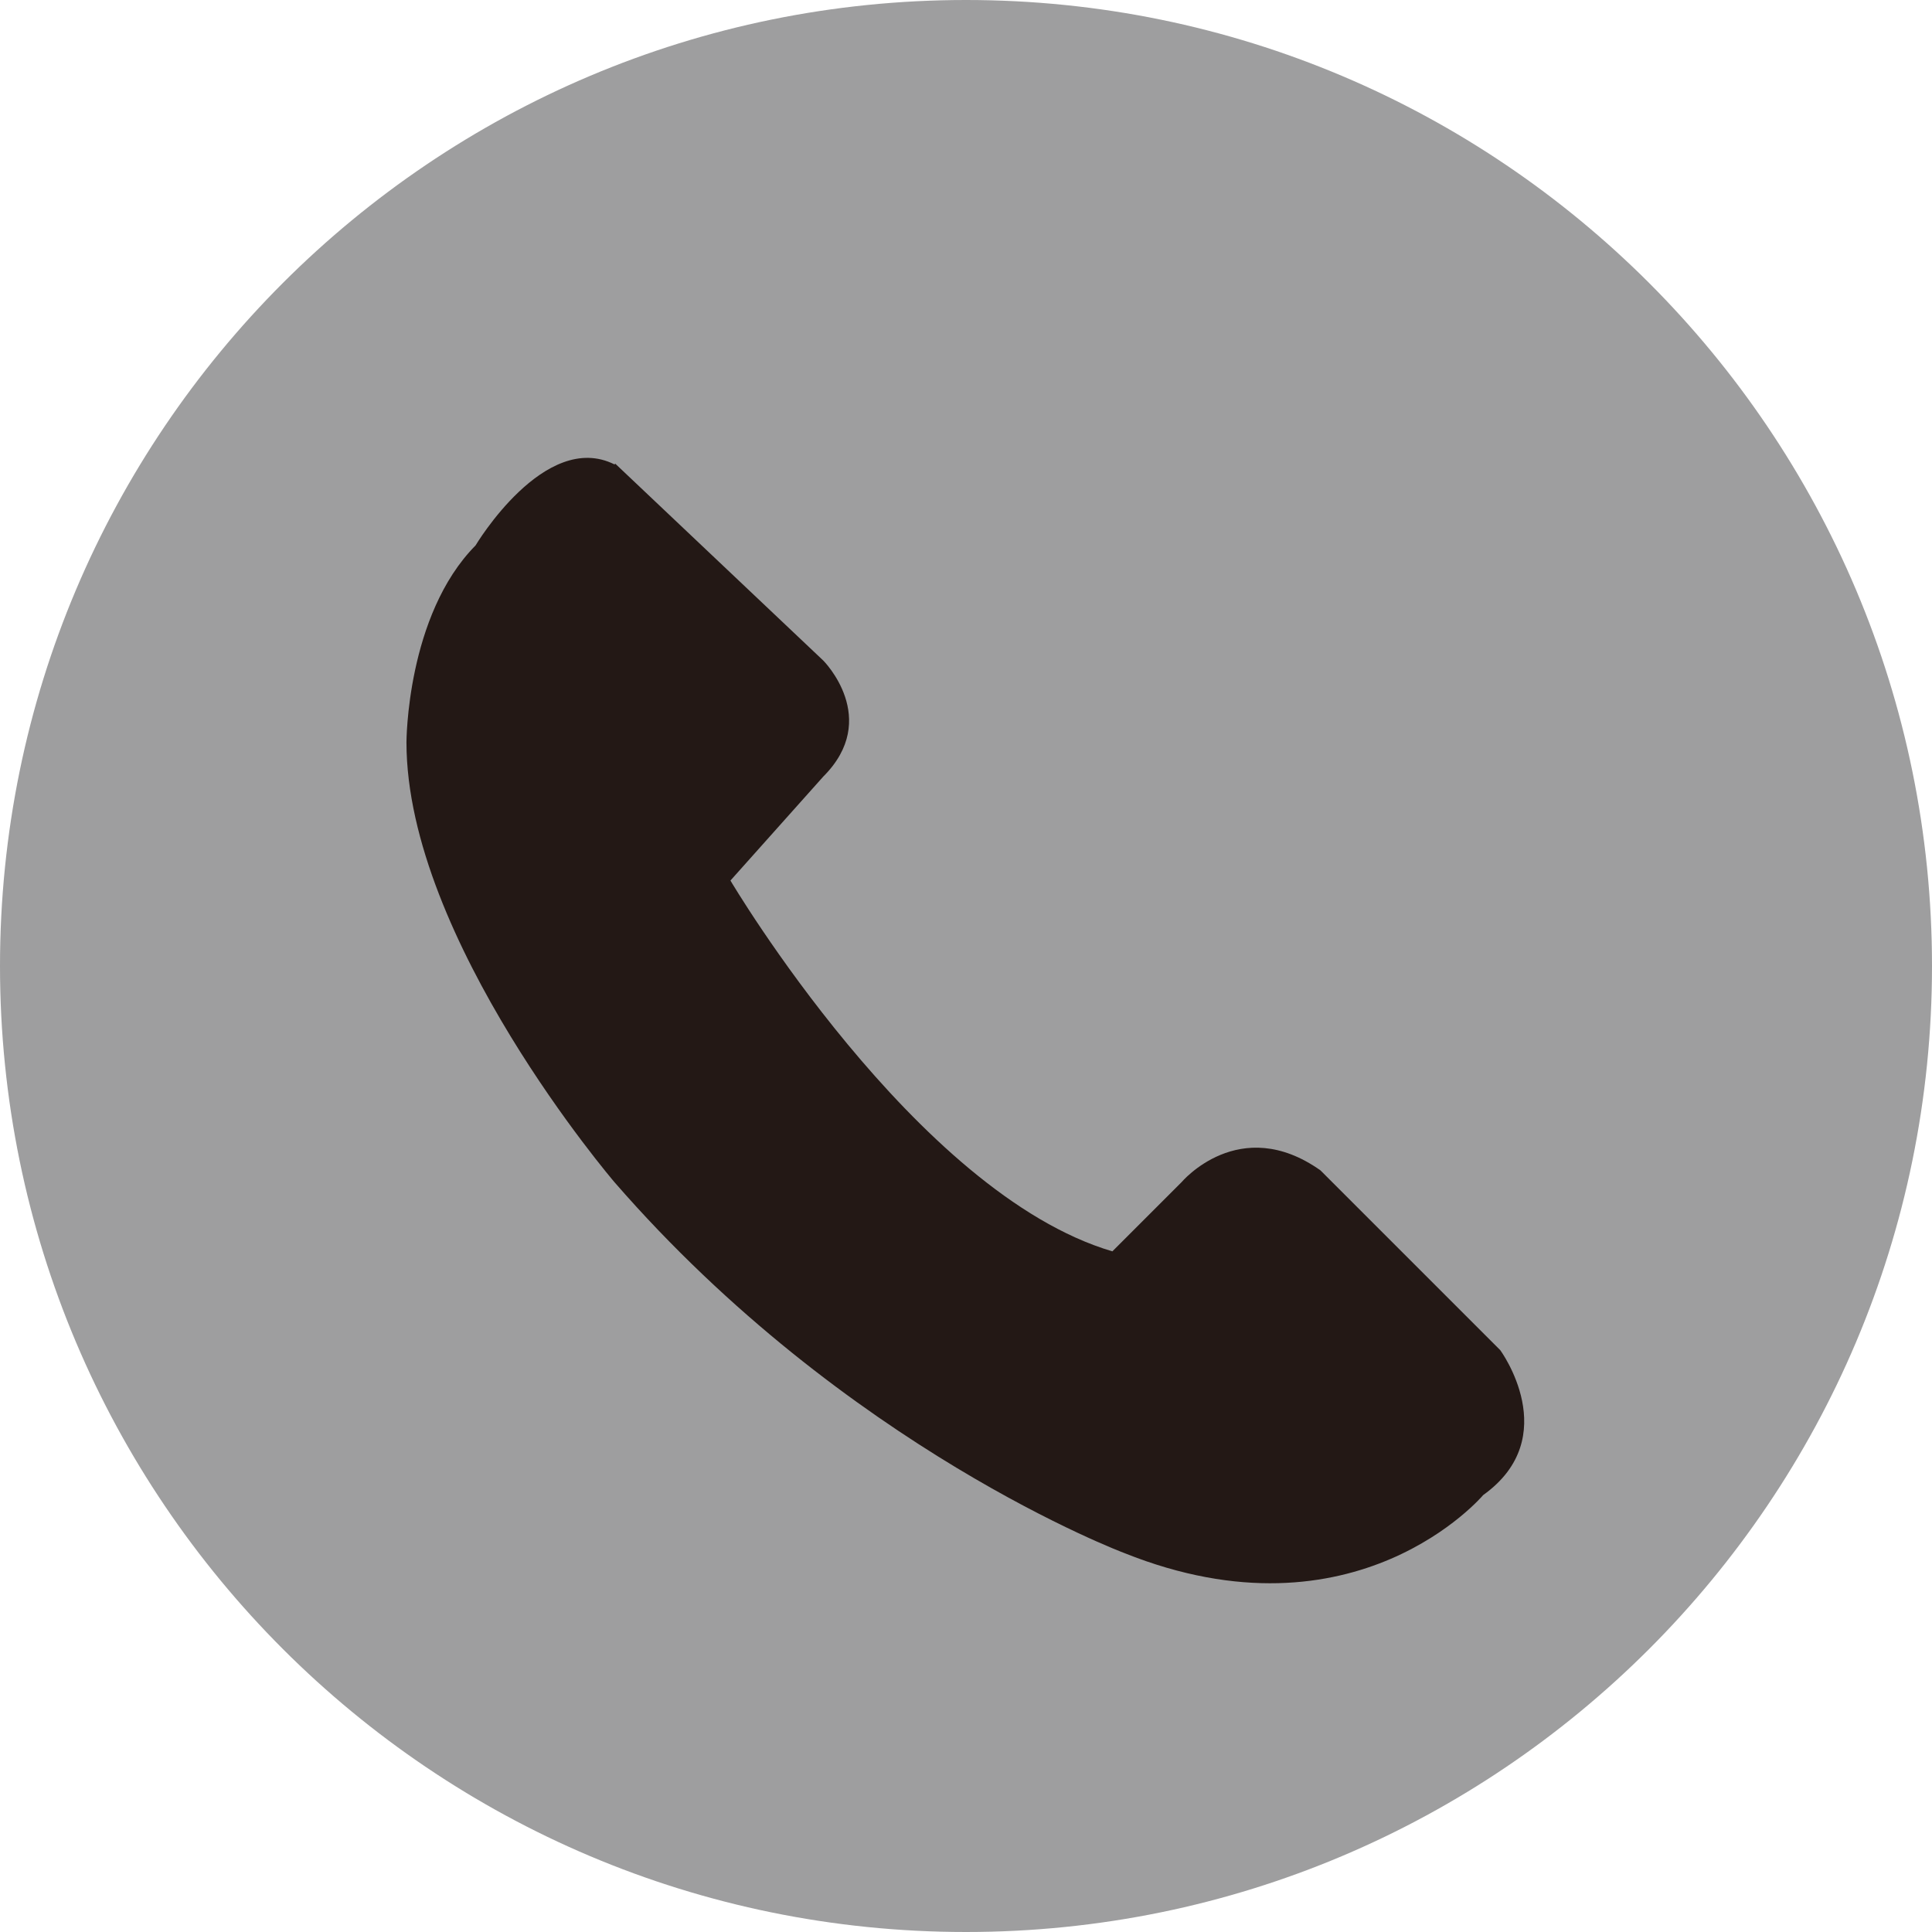 <?xml version="1.0" encoding="UTF-8"?>
<svg id="_圖層_1" data-name="圖層 1" xmlns="http://www.w3.org/2000/svg" viewBox="0 0 26 26">
  <defs>
    <style>
      .cls-1 {
        fill: #231815;
      }

      .cls-1, .cls-2 {
        stroke-width: 0px;
      }

      .cls-2 {
        fill: #9e9e9f;
      }
    </style>
  </defs>
  <path class="cls-2" d="m26,13c0,7.18-5.82,13-13,13S0,20.18,0,13,5.82,0,13,0s13,5.82,13,13"/>
  <path class="cls-1" d="m8.28,6.24l2.8,2.65s.78.78,0,1.56l-1.25,1.4s2.49,4.21,5.14,4.99l.93-.93s.78-.93,1.87-.16l2.42,2.42s.86,1.17-.23,1.95c0,0-1.71,2.03-4.83.78,0,0-3.74-1.4-6.86-4.99,0,0-2.8-3.27-2.8-5.92,0,0,0-1.71.93-2.65,0,0,.93-1.56,1.87-1.09"/>
</svg>